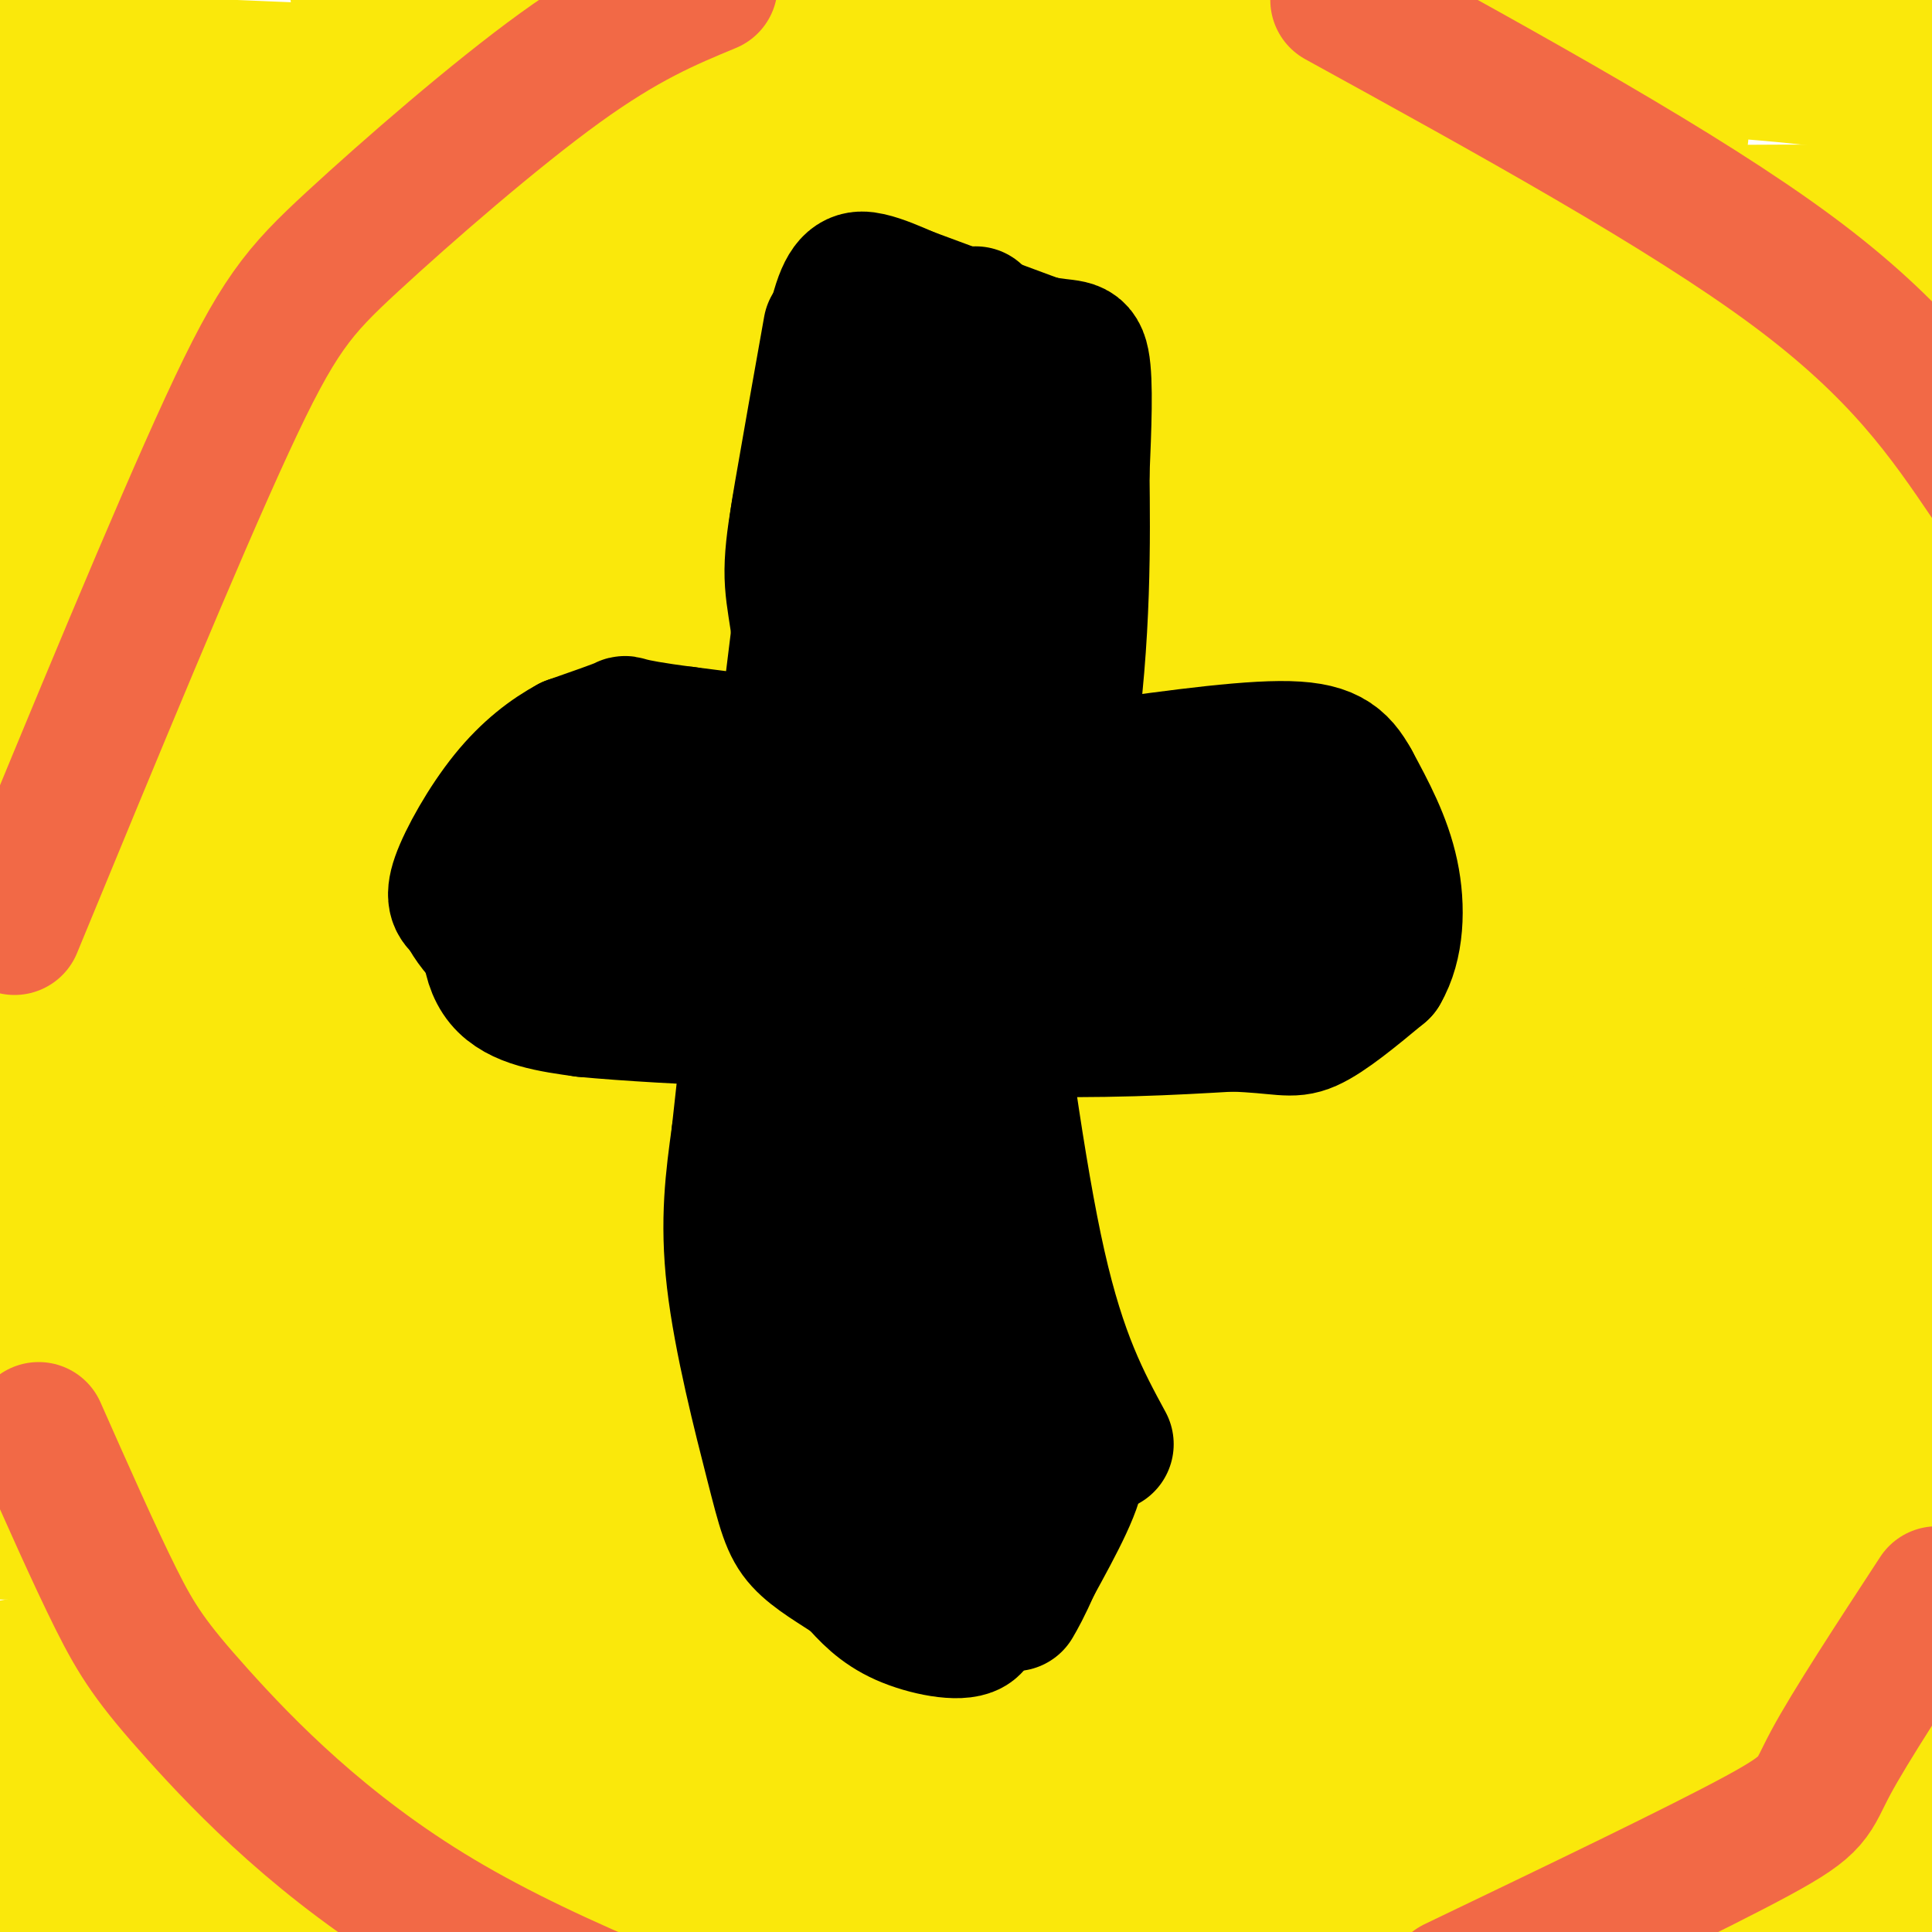 <svg viewBox='0 0 400 400' version='1.1' xmlns='http://www.w3.org/2000/svg' xmlns:xlink='http://www.w3.org/1999/xlink'><g fill='none' stroke='rgb(250,232,11)' stroke-width='28' stroke-linecap='round' stroke-linejoin='round'><path d='M248,204c-1.745,-8.461 -3.490,-16.922 -5,-22c-1.510,-5.078 -2.786,-6.774 -6,-10c-3.214,-3.226 -8.365,-7.984 -13,-10c-4.635,-2.016 -8.753,-1.290 -16,2c-7.247,3.290 -17.624,9.145 -28,15'/><path d='M180,179c-6.262,6.538 -7.918,15.383 -9,21c-1.082,5.617 -1.591,8.005 0,22c1.591,13.995 5.282,39.597 11,52c5.718,12.403 13.462,11.609 21,14c7.538,2.391 14.868,7.969 29,9c14.132,1.031 35.066,-2.484 56,-6'/><path d='M288,291c11.041,-2.293 10.644,-5.027 11,-6c0.356,-0.973 1.466,-0.185 4,-9c2.534,-8.815 6.491,-27.232 8,-39c1.509,-11.768 0.569,-16.886 -1,-27c-1.569,-10.114 -3.769,-25.223 -10,-35c-6.231,-9.777 -16.495,-14.222 -29,-18c-12.505,-3.778 -27.253,-6.889 -42,-10'/><path d='M229,147c-10.334,-3.215 -15.170,-6.254 -25,-1c-9.830,5.254 -24.653,18.800 -34,27c-9.347,8.200 -13.217,11.054 -17,28c-3.783,16.946 -7.480,47.986 -9,62c-1.520,14.014 -0.863,11.004 6,17c6.863,5.996 19.931,20.998 33,36'/><path d='M183,316c11.302,10.737 23.056,19.579 31,24c7.944,4.421 12.077,4.420 19,6c6.923,1.580 16.637,4.743 29,2c12.363,-2.743 27.377,-11.390 35,-17c7.623,-5.610 7.855,-8.183 10,-11c2.145,-2.817 6.202,-5.879 7,-16c0.798,-10.121 -1.662,-27.300 -6,-49c-4.338,-21.700 -10.552,-47.919 -16,-66c-5.448,-18.081 -10.128,-28.023 -17,-41c-6.872,-12.977 -15.936,-28.988 -25,-45'/><path d='M250,103c-7.631,-11.574 -14.208,-18.009 -23,-21c-8.792,-2.991 -19.799,-2.539 -35,0c-15.201,2.539 -34.597,7.163 -44,9c-9.403,1.837 -8.813,0.885 -18,6c-9.187,5.115 -28.152,16.297 -47,30c-18.848,13.703 -37.581,29.929 -48,41c-10.419,11.071 -12.525,16.988 -14,26c-1.475,9.012 -2.320,21.119 -1,31c1.320,9.881 4.806,17.538 15,33c10.194,15.462 27.097,38.731 44,62'/><path d='M79,320c11.399,15.976 17.898,24.917 30,33c12.102,8.083 29.809,15.310 50,20c20.191,4.690 42.866,6.844 73,5c30.134,-1.844 67.726,-7.685 85,-10c17.274,-2.315 14.228,-1.105 15,-5c0.772,-3.895 5.362,-12.895 8,-21c2.638,-8.105 3.325,-15.316 3,-31c-0.325,-15.684 -1.663,-39.842 -3,-64'/><path d='M340,247c-5.927,-22.995 -19.245,-48.481 -31,-71c-11.755,-22.519 -21.946,-42.070 -32,-55c-10.054,-12.930 -19.970,-19.238 -27,-23c-7.030,-3.762 -11.173,-4.977 -21,-8c-9.827,-3.023 -25.338,-7.852 -42,-5c-16.662,2.852 -34.475,13.386 -56,28c-21.525,14.614 -46.763,33.307 -72,52'/><path d='M59,165c-20.444,18.844 -35.556,39.956 -45,55c-9.444,15.044 -13.222,24.022 -17,33'/><path d='M7,248c30.811,-31.024 61.621,-62.048 100,-94c38.379,-31.952 84.325,-64.834 108,-79c23.675,-14.166 25.079,-9.618 39,-12c13.921,-2.382 40.358,-11.693 41,-6c0.642,5.693 -24.513,26.392 -33,36c-8.487,9.608 -0.306,8.127 -40,25c-39.694,16.873 -127.261,52.102 -155,61c-27.739,8.898 4.352,-8.533 25,-20c20.648,-11.467 29.854,-16.971 44,-23c14.146,-6.029 33.232,-12.585 66,-20c32.768,-7.415 79.220,-15.690 97,-18c17.780,-2.310 6.890,1.345 -4,5'/><path d='M295,103c-14.919,11.230 -50.215,36.804 -80,54c-29.785,17.196 -54.057,26.014 -69,32c-14.943,5.986 -20.555,9.139 -47,17c-26.445,7.861 -73.722,20.431 -121,33'/><path d='M1,238c39.697,-11.721 79.394,-23.442 142,-51c62.606,-27.558 148.121,-70.954 155,-71c6.879,-0.046 -64.879,43.257 -84,59c-19.121,15.743 14.394,3.927 -40,13c-54.394,9.073 -196.697,39.037 -339,69'/><path d='M182,168c86.030,-20.488 172.060,-40.976 213,-52c40.940,-11.024 36.792,-12.583 -11,-1c-47.792,11.583 -139.226,36.310 -213,53c-73.774,16.690 -129.887,25.345 -186,34'/><path d='M38,186c54.844,-14.311 109.689,-28.622 153,-38c43.311,-9.378 75.089,-13.822 113,-17c37.911,-3.178 81.956,-5.089 126,-7'/><path d='M402,142c-60.500,11.833 -121.000,23.667 -189,30c-68.000,6.333 -143.500,7.167 -219,8'/><path d='M175,101c4.487,-3.528 8.973,-7.056 46,-7c37.027,0.056 106.594,3.696 133,6c26.406,2.304 9.651,3.273 4,4c-5.651,0.727 -0.200,1.213 -1,3c-0.800,1.787 -7.853,4.874 -31,8c-23.147,3.126 -62.390,6.292 -129,9c-66.610,2.708 -160.587,4.960 -156,1c4.587,-3.960 107.739,-14.131 221,-18c113.261,-3.869 236.630,-1.434 360,1'/><path d='M24,139c91.167,-16.333 182.333,-32.667 259,-40c76.667,-7.333 138.833,-5.667 201,-4'/><path d='M388,114c0.000,0.000 -468.000,34.000 -468,34'/><path d='M15,113c36.600,-5.956 73.200,-11.911 137,-18c63.800,-6.089 154.800,-12.311 211,-14c56.200,-1.689 77.600,1.156 99,4'/><path d='M343,94c-39.089,4.133 -78.178,8.267 -115,10c-36.822,1.733 -71.378,1.067 -114,4c-42.622,2.933 -93.311,9.467 -144,16'/><path d='M77,102c98.083,-10.583 196.167,-21.167 267,-25c70.833,-3.833 114.417,-0.917 158,2'/><path d='M372,74c-96.689,-0.844 -193.378,-1.689 -256,1c-62.622,2.689 -91.178,8.911 -114,14c-22.822,5.089 -39.911,9.044 -57,13'/><path d='M26,75c30.267,-7.644 60.533,-15.289 119,-21c58.467,-5.711 145.133,-9.489 212,-10c66.867,-0.511 113.933,2.244 161,5'/><path d='M341,12c0.000,0.000 174.000,-8.000 174,-8'/><path d='M387,6c-82.750,1.000 -165.500,2.000 -233,6c-67.500,4.000 -119.750,11.000 -172,18'/><path d='M310,1c0.000,0.000 118.000,9.000 118,9'/><path d='M237,18c-44.083,-0.667 -88.167,-1.333 -161,4c-72.833,5.333 -174.417,16.667 -276,28'/><path d='M34,21c13.222,-3.689 26.444,-7.378 83,-9c56.556,-1.622 156.444,-1.178 212,1c55.556,2.178 66.778,6.089 78,10'/><path d='M348,28c-117.750,0.583 -235.500,1.167 -321,4c-85.500,2.833 -138.750,7.917 -192,13'/><path d='M125,10c84.702,1.256 169.405,2.512 174,4c4.595,1.488 -70.917,3.208 -130,8c-59.083,4.792 -101.738,12.655 -134,19c-32.262,6.345 -54.131,11.173 -76,16'/><path d='M376,44c0.000,0.000 76.000,11.000 76,11'/><path d='M288,56c-58.167,0.333 -116.333,0.667 -168,4c-51.667,3.333 -96.833,9.667 -142,16'/><path d='M118,84c0.000,0.000 321.000,4.000 321,4'/><path d='M332,100c-45.250,-0.667 -90.500,-1.333 -151,0c-60.500,1.333 -136.250,4.667 -212,8'/><path d='M49,99c95.583,-8.250 191.167,-16.500 267,-21c75.833,-4.500 131.917,-5.250 188,-6'/><path d='M365,58c-144.298,-0.196 -288.595,-0.393 -283,-3c5.595,-2.607 161.083,-7.625 225,-10c63.917,-2.375 36.262,-2.107 58,0c21.738,2.107 92.869,6.054 164,10'/><path d='M43,86c113.083,-2.667 226.167,-5.333 294,-9c67.833,-3.667 90.417,-8.333 113,-13'/><path d='M381,83c0.000,0.000 -392.000,30.000 -392,30'/><path d='M12,107c37.500,0.417 75.000,0.833 148,-2c73.000,-2.833 181.500,-8.917 290,-15'/><path d='M315,142c-69.000,4.417 -138.000,8.833 -197,14c-59.000,5.167 -108.000,11.083 -157,17'/><path d='M53,156c77.494,-0.223 154.989,-0.447 207,0c52.011,0.447 78.539,1.563 88,4c9.461,2.437 1.855,6.195 -38,12c-39.855,5.805 -111.959,13.659 -183,19c-71.041,5.341 -141.021,8.171 -211,11'/><path d='M16,192c109.250,-6.667 218.500,-13.333 291,-19c72.500,-5.667 108.250,-10.333 144,-15'/><path d='M174,195c0.000,0.000 -245.000,36.000 -245,36'/><path d='M253,197c0.000,0.000 214.000,-22.000 214,-22'/><path d='M292,201c0.000,0.000 -323.000,37.000 -323,37'/><path d='M42,231c55.917,-6.000 111.833,-12.000 175,-17c63.167,-5.000 133.583,-9.000 204,-13'/><path d='M372,218c0.000,0.000 -378.000,28.000 -378,28'/><path d='M53,240c50.168,-4.491 100.337,-8.983 165,-12c64.663,-3.017 143.821,-4.560 167,-3c23.179,1.560 -9.622,6.222 -38,12c-28.378,5.778 -52.332,12.671 -112,17c-59.668,4.329 -155.048,6.094 -210,6c-54.952,-0.094 -69.476,-2.047 -84,-4'/><path d='M40,254c0.000,0.000 419.000,-14.000 419,-14'/><path d='M145,313c101.333,1.000 202.667,2.000 256,1c53.333,-1.000 58.667,-4.000 64,-7'/><path d='M402,308c-69.500,3.250 -139.000,6.500 -219,8c-80.000,1.500 -170.500,1.250 -261,1'/><path d='M146,319c62.250,-0.417 124.500,-0.833 177,0c52.500,0.833 95.250,2.917 138,5'/><path d='M347,315c-76.250,-5.083 -152.500,-10.167 -216,-13c-63.500,-2.833 -114.250,-3.417 -165,-4'/><path d='M45,290c88.083,-0.917 176.167,-1.833 253,-4c76.833,-2.167 142.417,-5.583 208,-9'/><path d='M316,285c0.000,0.000 -326.000,8.000 -326,8'/><path d='M6,288c111.167,-1.917 222.333,-3.833 307,-10c84.667,-6.167 142.833,-16.583 201,-27'/><path d='M203,281c0.000,0.000 -338.000,-4.000 -338,-4'/><path d='M180,271c47.500,0.750 95.000,1.500 140,0c45.000,-1.500 87.500,-5.250 130,-9'/><path d='M365,274c-98.083,1.583 -196.167,3.167 -264,3c-67.833,-0.167 -105.417,-2.083 -143,-4'/><path d='M47,299c2.417,1.500 4.833,3.000 72,6c67.167,3.000 199.083,7.500 331,12'/><path d='M284,321c-74.667,4.417 -149.333,8.833 -197,13c-47.667,4.167 -68.333,8.083 -89,12'/><path d='M346,351c0.000,0.000 162.000,1.000 162,1'/><path d='M298,370c-60.250,-0.667 -120.500,-1.333 -184,0c-63.500,1.333 -130.250,4.667 -197,8'/><path d='M54,381c0.000,0.000 355.000,-12.000 355,-12'/><path d='M315,386c0.000,0.000 -419.000,23.000 -419,23'/><path d='M360,388c0.000,0.000 -319.000,20.000 -319,20'/><path d='M16,403c0.000,0.000 -21.000,-1.000 -21,-1'/><path d='M3,398c12.167,0.917 24.333,1.833 99,-5c74.667,-6.833 211.833,-21.417 349,-36'/><path d='M306,347c0.000,0.000 -338.000,2.000 -338,2'/><path d='M86,353c0.000,0.000 357.000,10.000 357,10'/><path d='M38,376c0.000,0.000 411.000,-25.000 411,-25'/><path d='M355,367c-105.000,-0.083 -210.000,-0.167 -182,2c28.000,2.167 189.000,6.583 350,11'/><path d='M398,394c0.000,0.000 -133.000,14.000 -133,14'/><path d='M256,404c11.492,-7.562 22.984,-15.124 28,-19c5.016,-3.876 3.557,-4.066 -6,-5c-9.557,-0.934 -27.211,-2.611 -27,-6c0.211,-3.389 18.288,-8.489 34,-13c15.712,-4.511 29.061,-8.432 79,-16c49.939,-7.568 136.470,-18.784 223,-30'/><path d='M365,355c-49.533,2.244 -99.067,4.489 -101,1c-1.933,-3.489 43.733,-12.711 82,-19c38.267,-6.289 69.133,-9.644 100,-13'/><path d='M350,338c-17.595,1.933 -35.190,3.865 -105,0c-69.810,-3.865 -191.833,-13.528 -203,-20c-11.167,-6.472 88.524,-9.754 150,-16c61.476,-6.246 84.738,-15.454 100,-21c15.262,-5.546 22.523,-7.428 26,-12c3.477,-4.572 3.169,-11.834 13,-18c9.831,-6.166 29.801,-11.237 17,-13c-12.801,-1.763 -58.372,-0.218 -127,-5c-68.628,-4.782 -160.314,-15.891 -252,-27'/><path d='M198,151c0.000,0.000 210.000,-51.000 210,-51'/><path d='M380,100c-140.833,-2.083 -281.667,-4.167 -350,-9c-68.333,-4.833 -64.167,-12.417 -60,-20'/><path d='M201,53c0.000,0.000 210.000,-3.000 210,-3'/><path d='M364,47c-19.578,2.822 -39.156,5.644 -103,2c-63.844,-3.644 -171.956,-13.756 -247,-19c-75.044,-5.244 -117.022,-5.622 -159,-6'/><path d='M2,12c73.750,3.190 147.500,6.381 213,7c65.500,0.619 122.750,-1.333 131,-2c8.250,-0.667 -32.500,-0.048 -86,-3c-53.500,-2.952 -119.750,-9.476 -186,-16'/><path d='M79,1c35.991,7.610 71.981,15.220 65,18c-6.981,2.780 -56.934,0.731 -86,2c-29.066,1.269 -37.244,5.856 -24,10c13.244,4.144 47.912,7.847 43,13c-4.912,5.153 -49.403,11.758 -60,13c-10.597,1.242 12.702,-2.879 36,-7'/><path d='M53,50c5.369,-1.762 0.792,-2.667 8,-3c7.208,-0.333 26.202,-0.095 31,1c4.798,1.095 -4.601,3.048 -14,5'/></g>
<g fill='none' stroke='rgb(242,105,70)' stroke-width='28' stroke-linecap='round' stroke-linejoin='round'><path d='M401,330c-9.022,13.800 -18.044,27.600 -22,35c-3.956,7.400 -2.844,8.400 -15,15c-12.156,6.600 -37.578,18.800 -63,31'/><path d='M8,296c5.804,13.101 11.607,26.202 16,35c4.393,8.798 7.375,13.292 17,24c9.625,10.708 25.893,27.631 50,42c24.107,14.369 56.054,26.185 88,38'/><path d='M3,192c16.750,-40.625 33.500,-81.250 44,-104c10.500,-22.750 14.750,-27.625 26,-38c11.250,-10.375 29.500,-26.250 43,-36c13.500,-9.750 22.250,-13.375 31,-17'/><path d='M277,0c35.750,19.667 71.500,39.333 94,56c22.500,16.667 31.750,30.333 41,44'/></g>
<g fill='none' stroke='rgb(0,0,0)' stroke-width='28' stroke-linecap='round' stroke-linejoin='round'><path d='M202,65c1.511,9.533 3.022,19.067 1,42c-2.022,22.933 -7.578,59.267 -11,96c-3.422,36.733 -4.711,73.867 -6,111'/><path d='M146,196c11.500,3.500 23.000,7.000 42,9c19.000,2.000 45.500,2.500 72,3'/><path d='M135,190c2.083,-5.833 4.167,-11.667 11,-15c6.833,-3.333 18.417,-4.167 30,-5'/><path d='M176,170c11.369,-2.321 24.792,-5.625 41,-7c16.208,-1.375 35.202,-0.821 44,0c8.798,0.821 7.399,1.911 6,3'/><path d='M267,166c1.640,0.566 2.738,0.482 4,5c1.262,4.518 2.686,13.640 2,21c-0.686,7.360 -3.482,12.960 -6,16c-2.518,3.040 -4.759,3.520 -7,4'/><path d='M260,212c-22.833,-0.833 -76.417,-4.917 -130,-9'/><path d='M130,203c-20.726,-1.119 -7.542,0.583 -3,0c4.542,-0.583 0.440,-3.452 -1,-8c-1.440,-4.548 -0.220,-10.774 1,-17'/><path d='M127,178c2.917,-3.976 9.708,-5.417 14,-7c4.292,-1.583 6.083,-3.310 16,-2c9.917,1.310 27.958,5.655 46,10'/><path d='M203,179c21.022,2.756 50.578,4.644 52,7c1.422,2.356 -25.289,5.178 -52,8'/><path d='M203,194c-16.338,0.494 -31.183,-2.270 -37,-4c-5.817,-1.730 -2.604,-2.427 0,-4c2.604,-1.573 4.601,-4.021 9,-5c4.399,-0.979 11.199,-0.490 18,0'/><path d='M172,68c-2.190,12.292 -4.381,24.583 -6,34c-1.619,9.417 -2.667,15.958 1,33c3.667,17.042 12.048,44.583 16,63c3.952,18.417 3.476,27.708 3,37'/><path d='M186,235c0.167,20.667 -0.917,53.833 -2,87'/><path d='M184,322c-2.214,0.738 -6.750,-40.917 -11,-64c-4.250,-23.083 -8.214,-27.595 -10,-35c-1.786,-7.405 -1.393,-17.702 -1,-28'/><path d='M162,195c0.929,-14.952 3.750,-38.333 4,-52c0.250,-13.667 -2.071,-17.619 -2,-25c0.071,-7.381 2.536,-18.190 5,-29'/><path d='M169,89c1.643,-10.036 3.250,-20.625 5,-26c1.750,-5.375 3.643,-5.536 6,-5c2.357,0.536 5.179,1.768 8,3'/><path d='M188,61c5.833,2.167 16.417,6.083 27,10'/><path d='M215,71c6.200,1.422 8.200,-0.022 9,4c0.800,4.022 0.400,13.511 0,23'/><path d='M224,98c0.131,12.940 0.458,33.792 -3,57c-3.458,23.208 -10.702,48.774 -13,65c-2.298,16.226 0.351,23.113 3,30'/><path d='M211,250c1.060,14.905 2.208,37.167 1,47c-1.208,9.833 -4.774,7.238 -7,10c-2.226,2.762 -3.113,10.881 -4,19'/><path d='M201,326c0.095,5.452 2.333,9.583 0,11c-2.333,1.417 -9.238,0.119 -14,-2c-4.762,-2.119 -7.381,-5.060 -10,-8'/><path d='M177,327c-3.805,-2.590 -8.319,-5.065 -11,-8c-2.681,-2.935 -3.530,-6.329 -6,-16c-2.470,-9.671 -6.563,-25.620 -8,-38c-1.437,-12.380 -0.219,-21.190 1,-30'/><path d='M153,235c3.167,-29.833 10.583,-89.417 18,-149'/><path d='M171,86c3.010,-25.762 1.536,-15.665 4,-13c2.464,2.665 8.867,-2.100 13,-3c4.133,-0.900 5.997,2.065 8,6c2.003,3.935 4.144,8.838 5,14c0.856,5.162 0.428,10.581 0,16'/><path d='M201,106c-0.417,16.345 -1.458,49.208 -5,51c-3.542,1.792 -9.583,-27.488 -12,-45c-2.417,-17.512 -1.208,-23.256 0,-29'/><path d='M184,83c2.204,8.327 7.715,43.644 10,58c2.285,14.356 1.346,7.750 -1,3c-2.346,-4.750 -6.099,-7.643 -9,-8c-2.901,-0.357 -4.951,1.821 -7,4'/><path d='M145,170c3.250,-2.083 6.500,-4.167 3,-5c-3.500,-0.833 -13.750,-0.417 -24,0'/><path d='M124,165c-5.200,-0.356 -6.200,-1.244 -9,2c-2.800,3.244 -7.400,10.622 -12,18'/><path d='M103,185c-2.400,6.533 -2.400,13.867 1,18c3.400,4.133 10.200,5.067 17,6'/><path d='M121,209c17.167,1.667 51.583,2.833 86,4'/><path d='M207,213c22.333,0.500 35.167,-0.250 48,-1'/><path d='M255,212c10.356,0.333 12.244,1.667 16,0c3.756,-1.667 9.378,-6.333 15,-11'/><path d='M286,201c3.133,-5.311 3.467,-13.089 2,-20c-1.467,-6.911 -4.733,-12.956 -8,-19'/><path d='M280,162c-2.622,-4.733 -5.178,-7.067 -15,-7c-9.822,0.067 -26.911,2.533 -44,5'/><path d='M221,160c-20.500,-0.500 -49.750,-4.250 -79,-8'/><path d='M142,152c-14.689,-1.867 -11.911,-2.533 -13,-2c-1.089,0.533 -6.044,2.267 -11,4'/><path d='M118,154c-4.036,2.167 -8.625,5.583 -13,11c-4.375,5.417 -8.536,12.833 -10,17c-1.464,4.167 -0.232,5.083 1,6'/><path d='M96,188c1.889,3.778 6.111,10.222 17,12c10.889,1.778 28.444,-1.111 46,-4'/><path d='M159,196c16.500,-1.167 34.750,-2.083 53,-3'/><path d='M211,302c5.750,-1.333 11.500,-2.667 12,1c0.500,3.667 -4.250,12.333 -9,21'/><path d='M214,324c-2.167,4.833 -3.083,6.417 -4,8'/><path d='M229,299c-4.833,-8.917 -9.667,-17.833 -14,-37c-4.333,-19.167 -8.167,-48.583 -12,-78'/></g>
</svg>